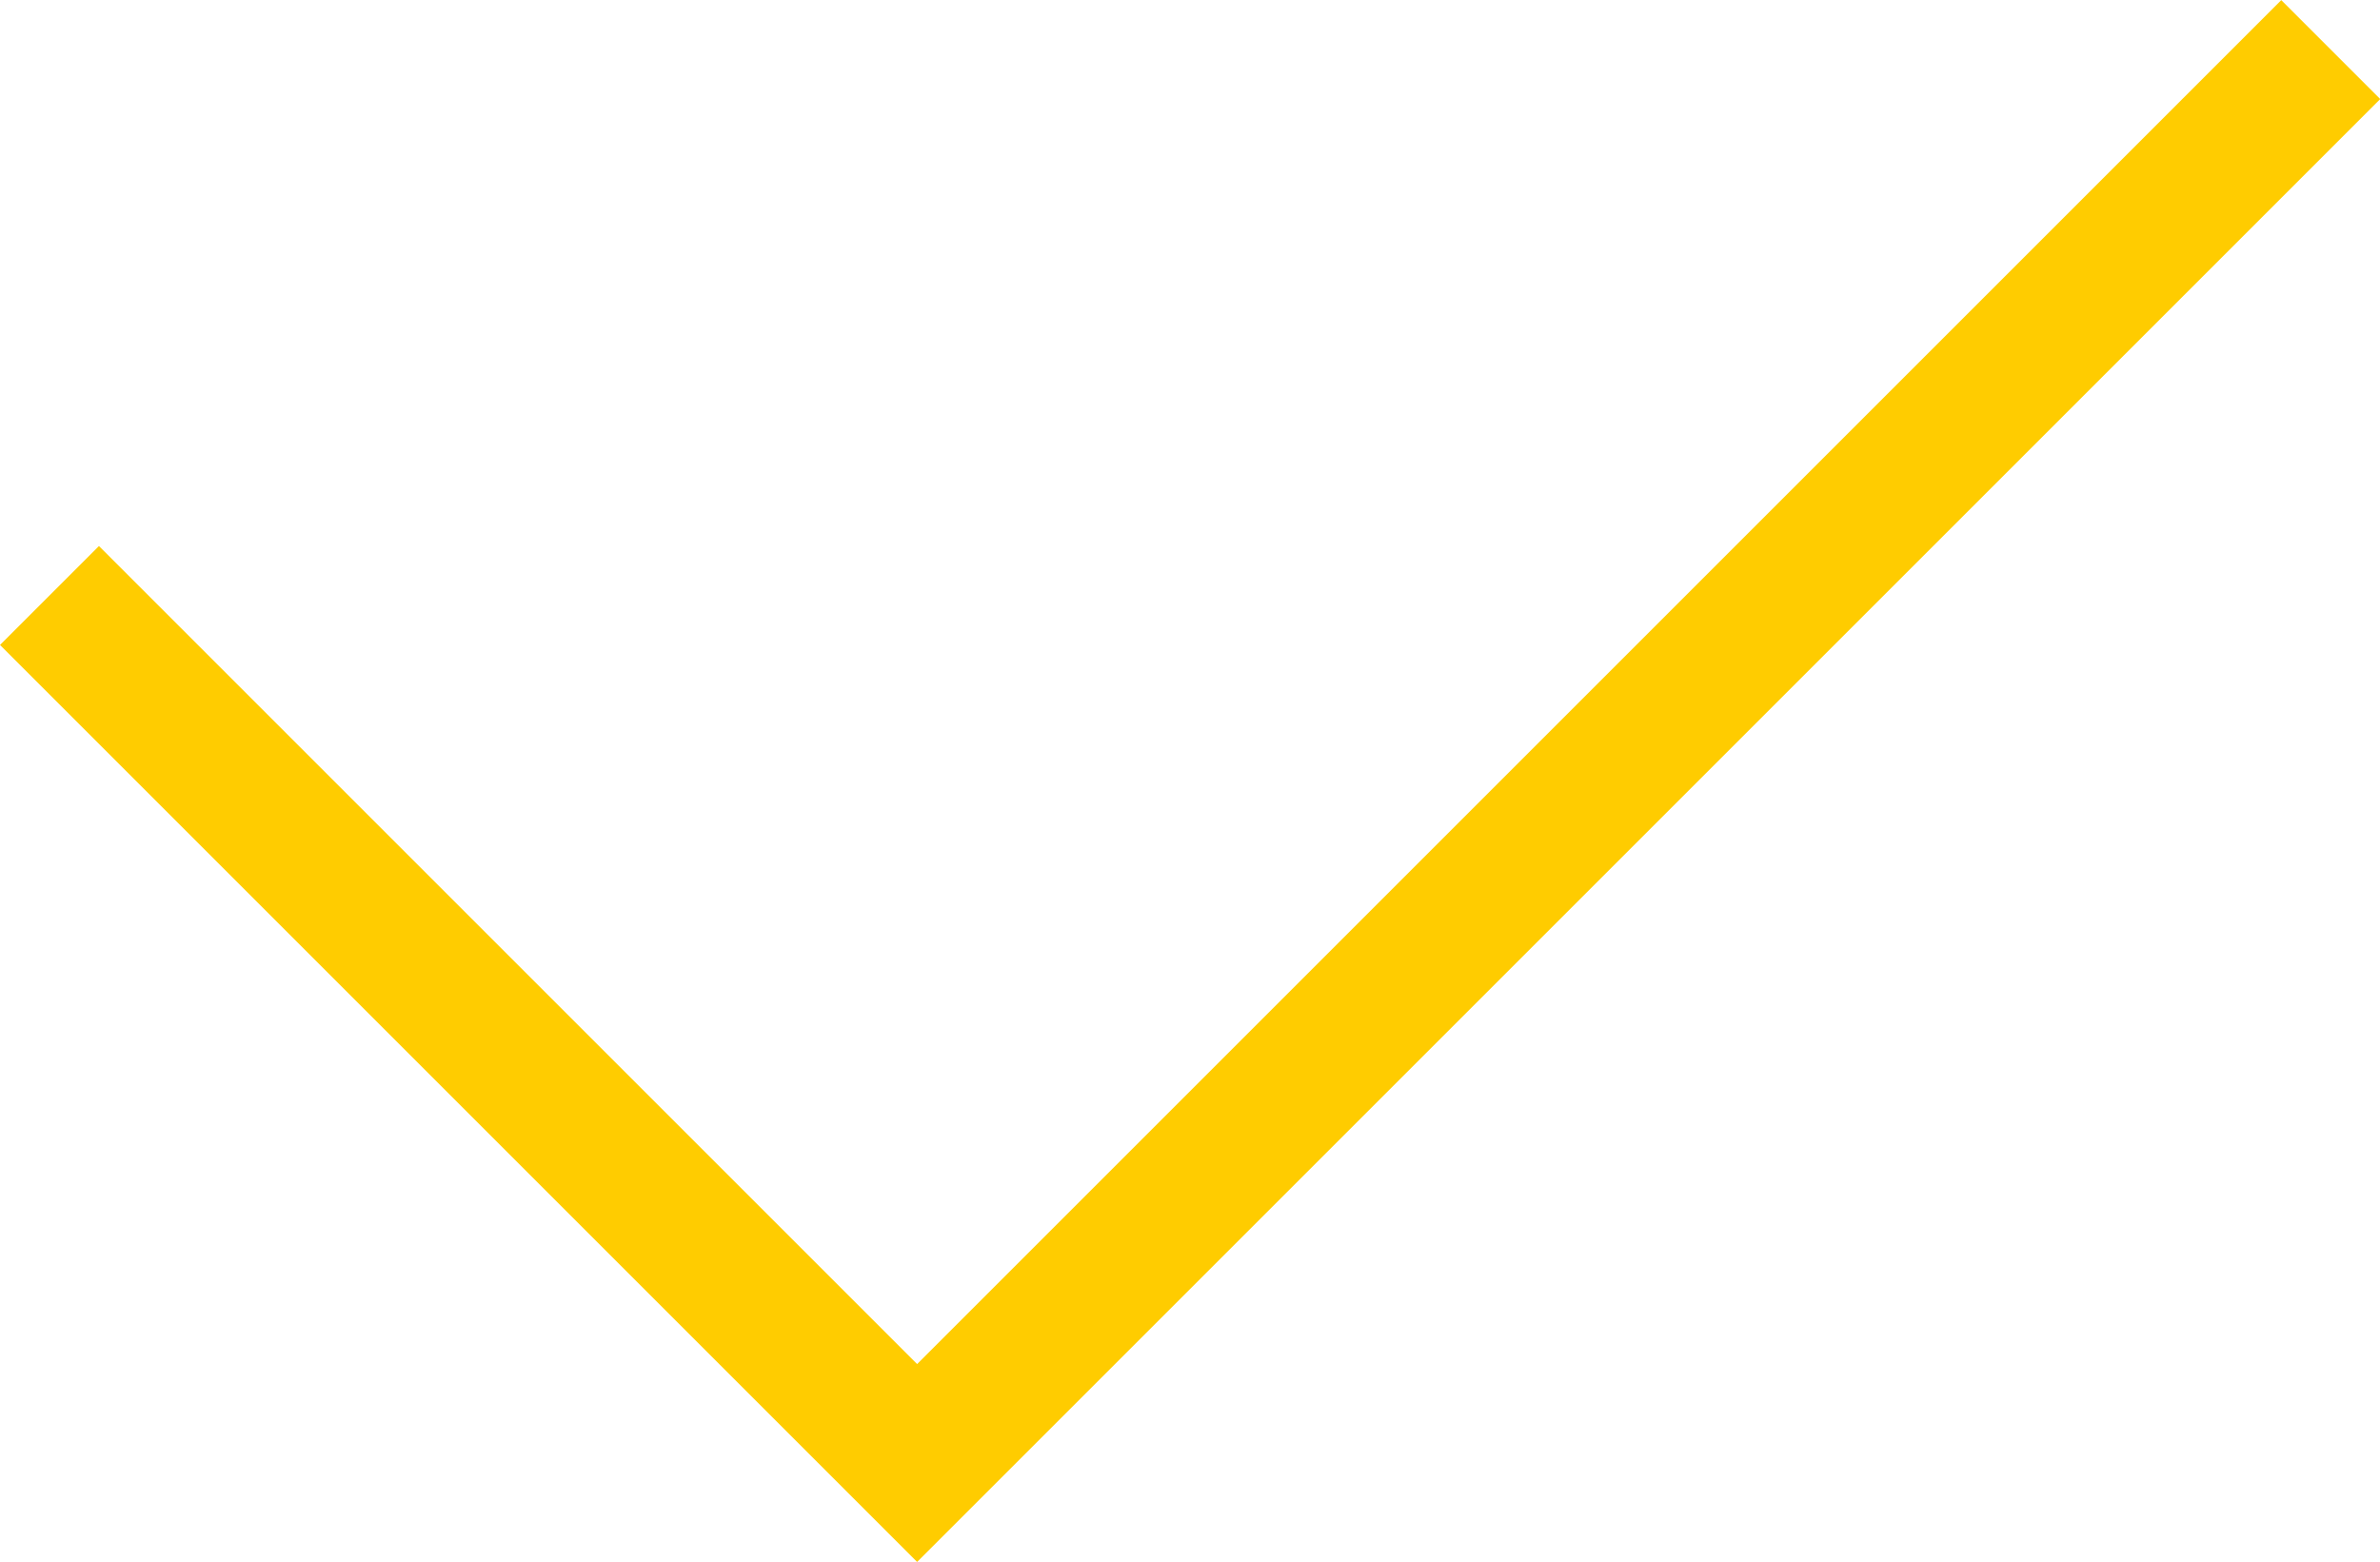 <svg xmlns="http://www.w3.org/2000/svg" width="42.518" height="27.905" viewBox="0 0 42.518 27.905"><path d="M150.942,60.838l15.5,15.5,25.254-25.254" transform="translate(-150.058 -50.198)" fill="none" stroke="#fc0" stroke-miterlimit="10" stroke-width="2.5" fill-rule="evenodd"/></svg>